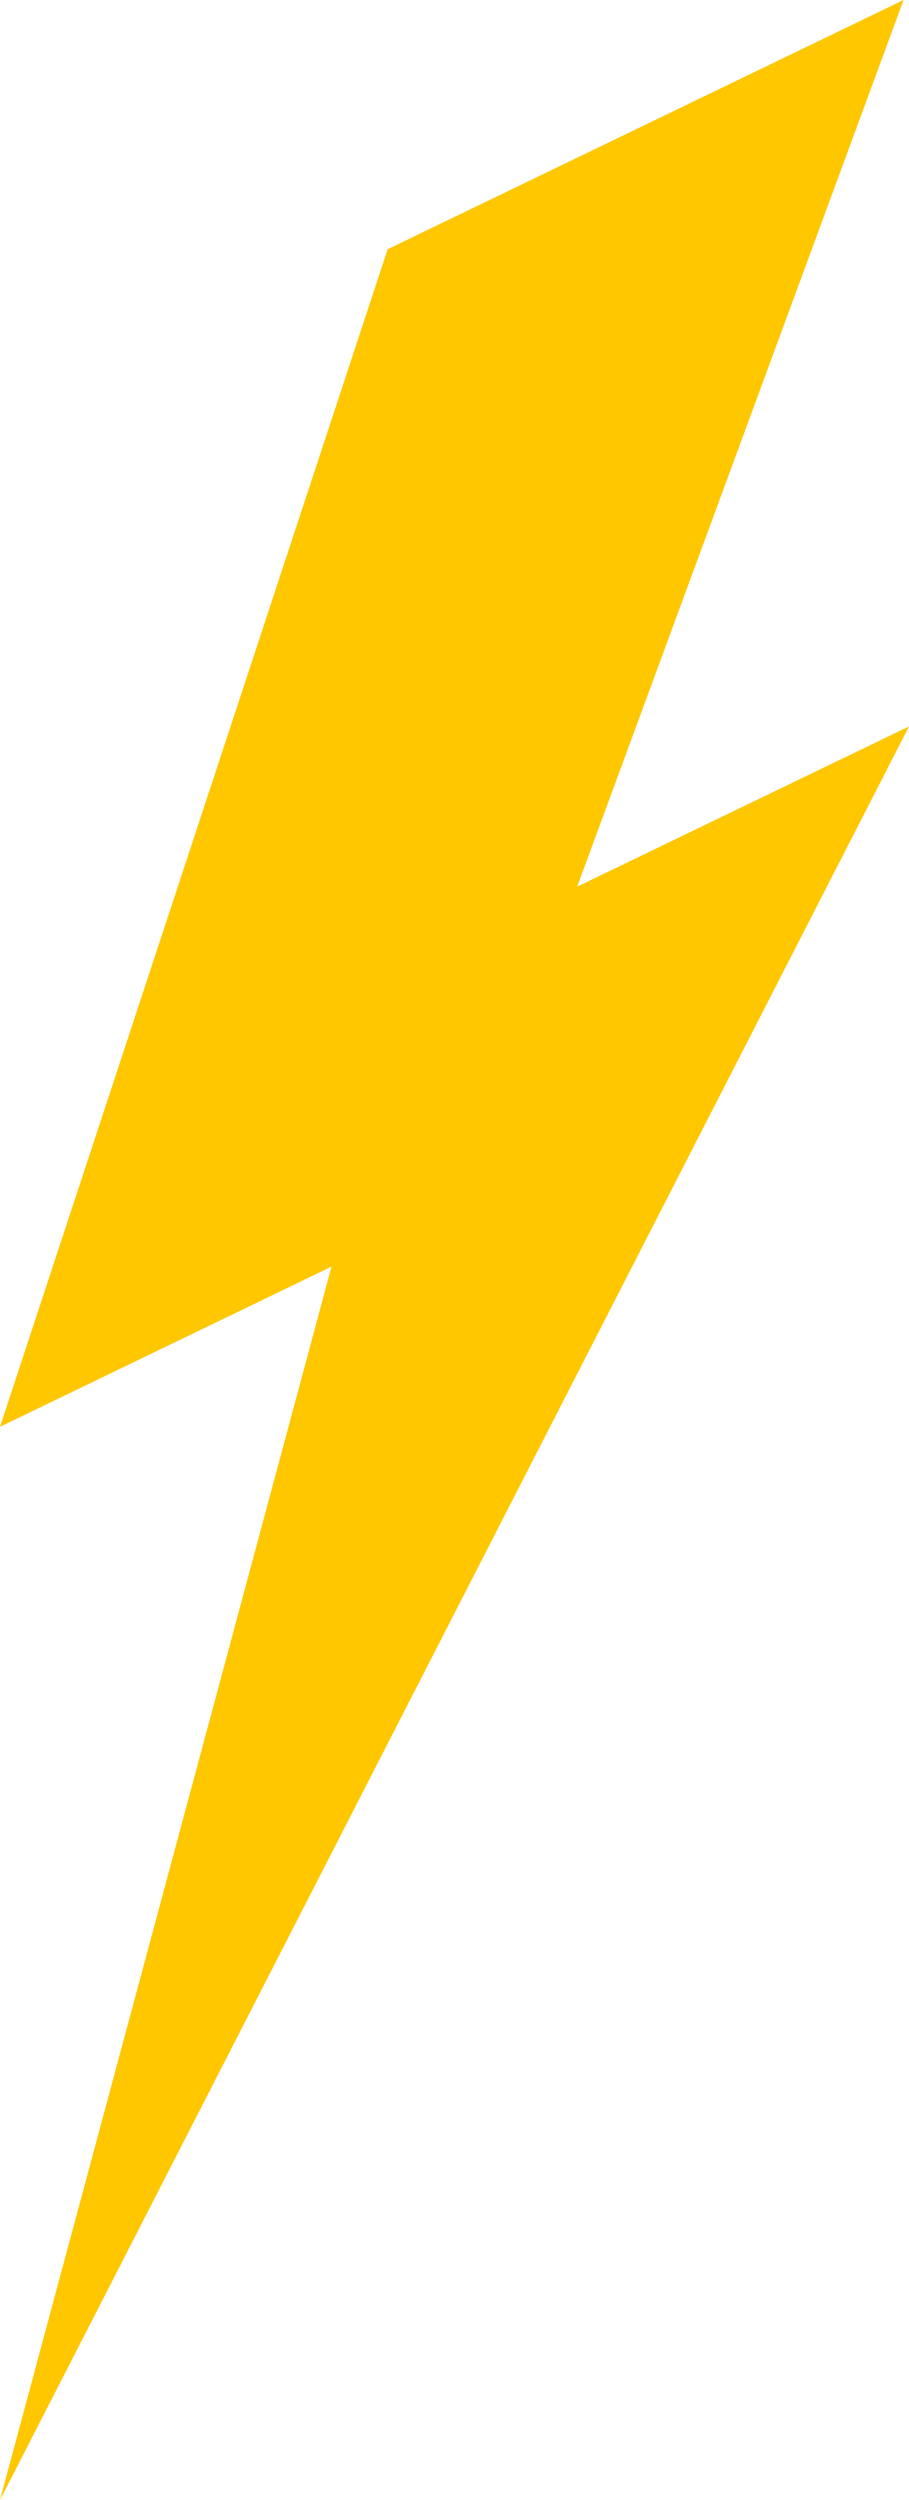 <svg width="100" height="275" viewBox="0 0 100 275" fill="none" xmlns="http://www.w3.org/2000/svg">
<path d="M99.402 0L42.646 27.416L0 156.947L36.472 139.325L0 275L100 79.908L63.496 97.53L99.402 0Z" fill="#FFC700"/>
</svg>
